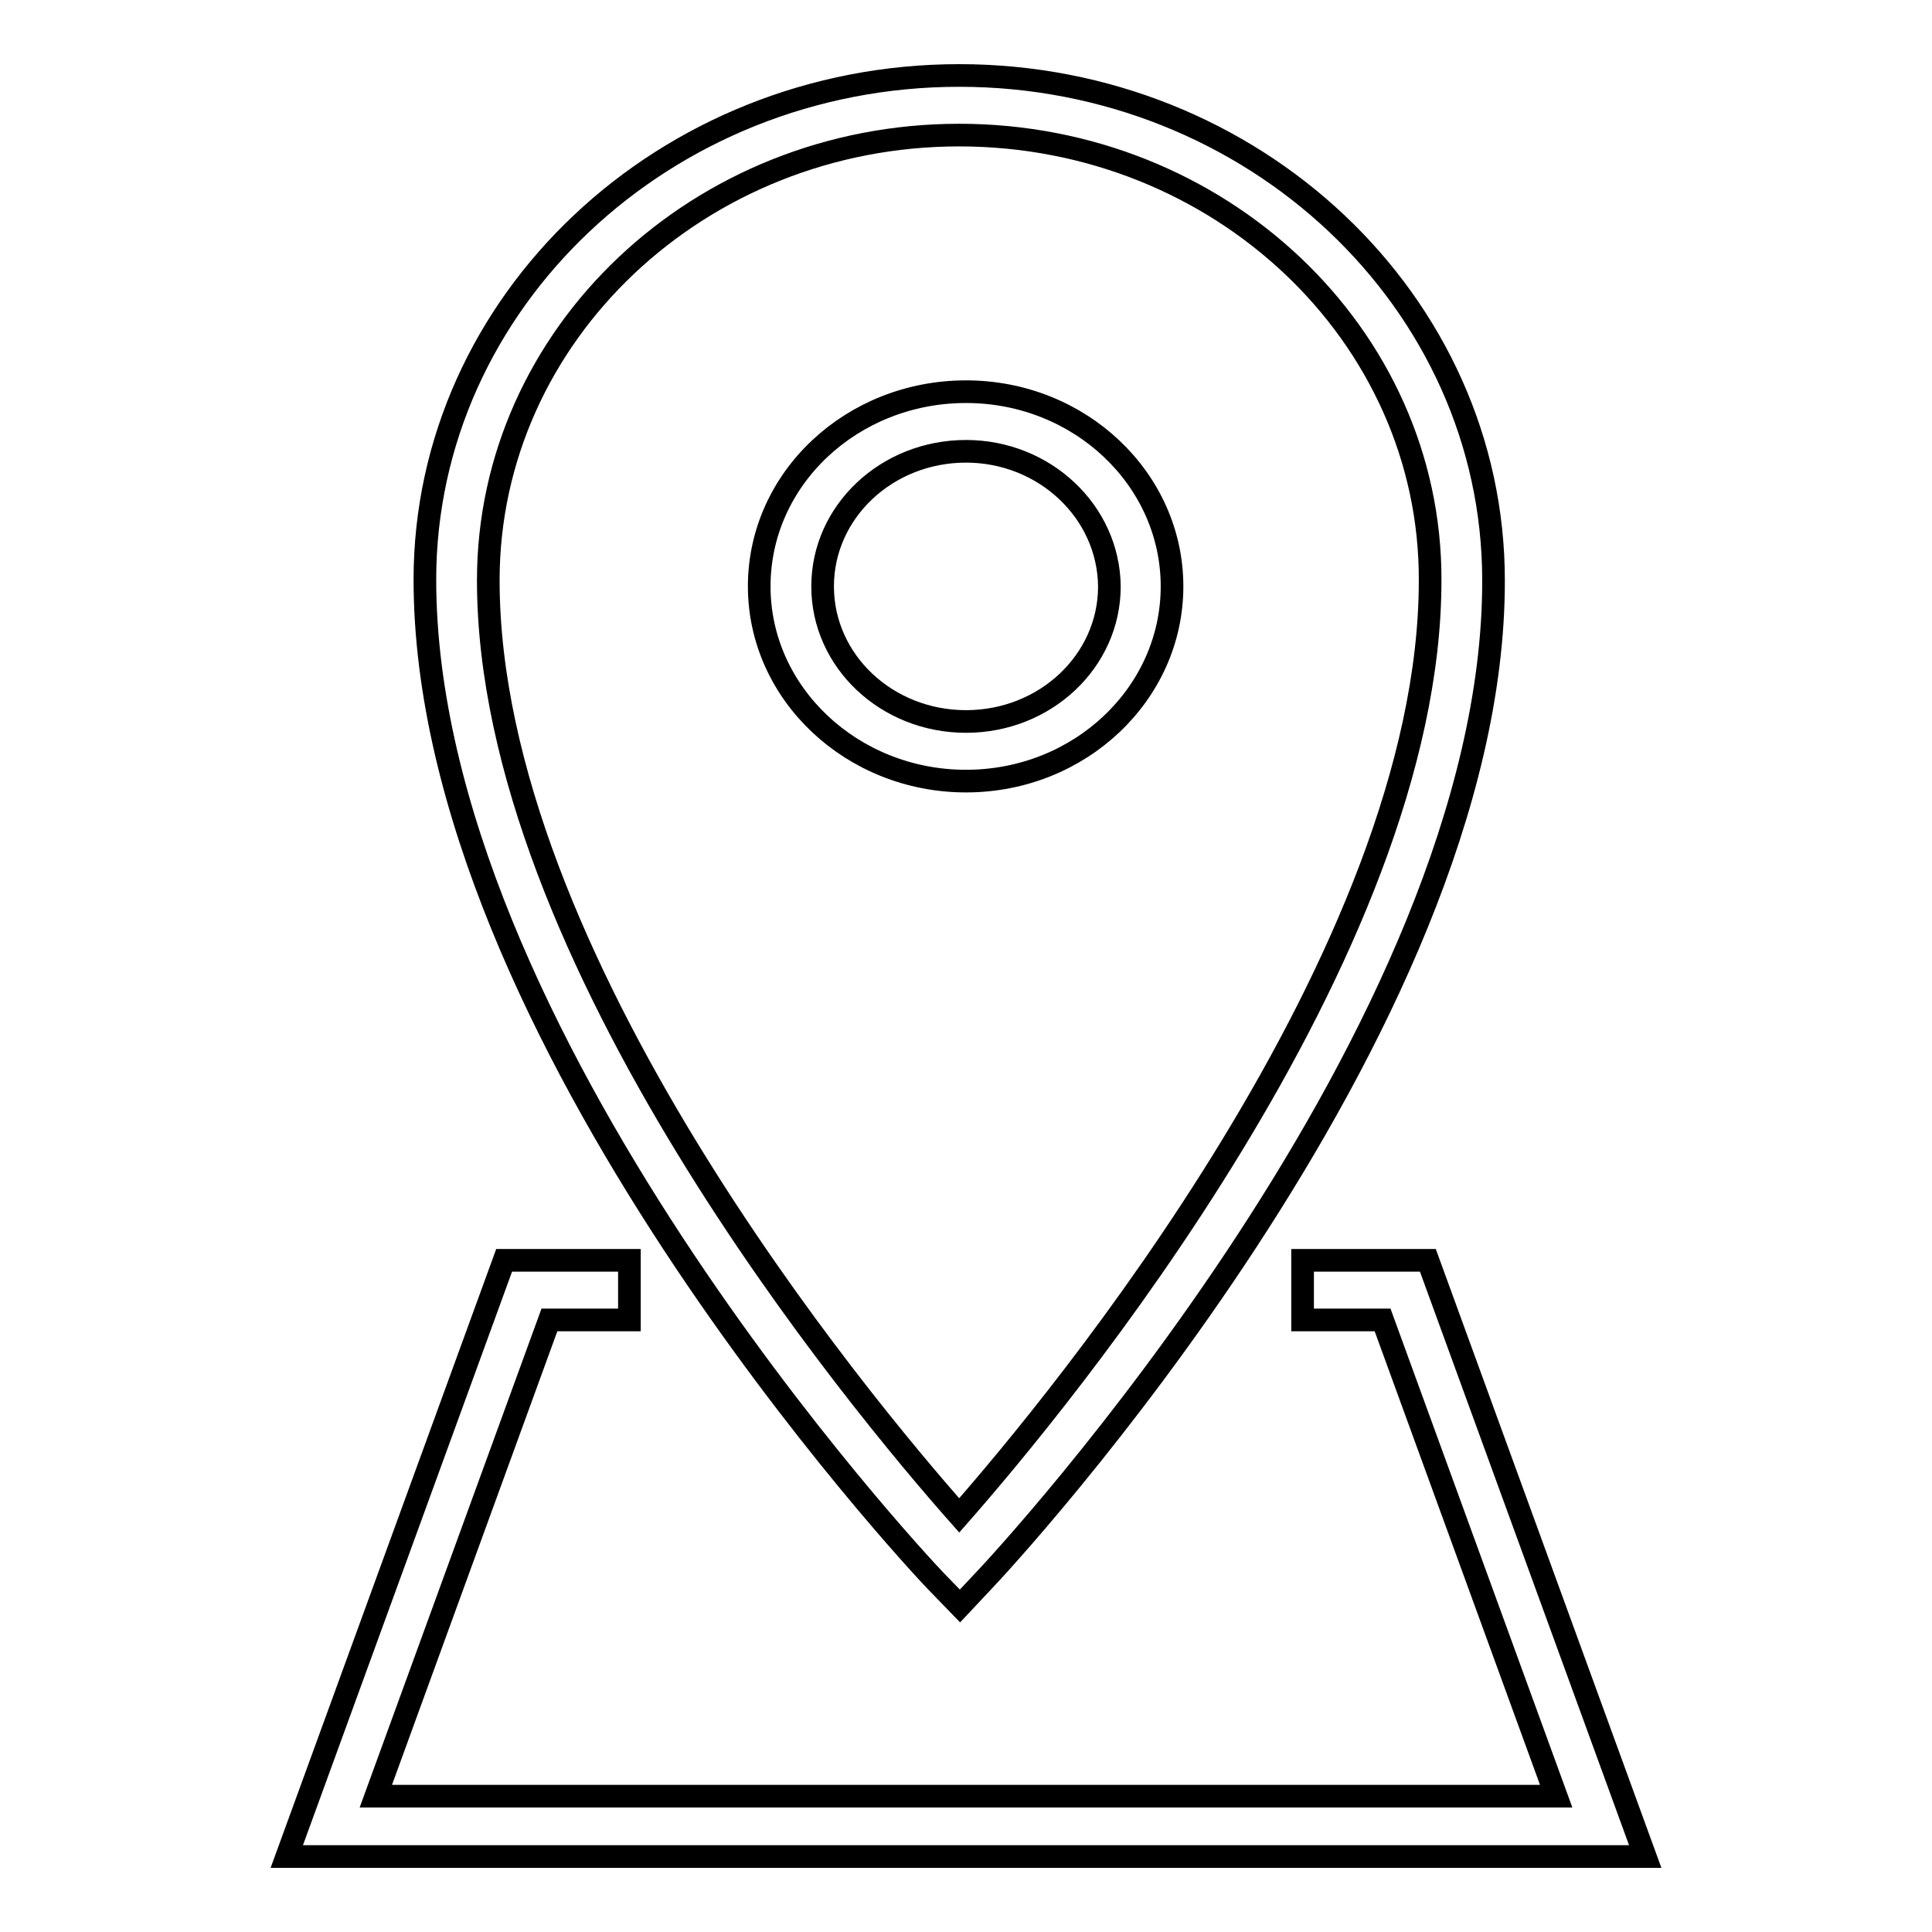 <?xml version="1.0" encoding="utf-8"?>
<!-- Svg Vector Icons : http://www.onlinewebfonts.com/icon -->
<!DOCTYPE svg PUBLIC "-//W3C//DTD SVG 1.1//EN" "http://www.w3.org/Graphics/SVG/1.1/DTD/svg11.dtd">
<svg version="1.1" xmlns="http://www.w3.org/2000/svg" xmlns:xlink="http://www.w3.org/1999/xlink" x="0px" y="0px" viewBox="0 0 256 256" enable-background="new 0 0 256 256" xml:space="preserve">
<g><g><path stroke-width="3" fill-opacity="0" stroke="#000000"  d="M130.3,209.5l-3.1,3.3l-3.2-3.3c-2.8-2.9-67.7-72.5-67.7-132.7C56.3,40,88.1,10,127.1,10c39,0,70.8,30,70.8,66.9C198,136.6,133.1,206.6,130.3,209.5L130.3,209.5z M127.1,17.9c-34.4,0-62.4,26.4-62.4,59c0,49.9,49.3,109.1,62.4,123.9c13.1-14.9,62.4-74.4,62.4-123.9C189.6,44.4,161.6,17.9,127.1,17.9L127.1,17.9z M128,103.5c-15.1,0-27.4-11.6-27.4-25.8c0-14.3,12.3-25.8,27.4-25.8c15.1,0,27.3,11.6,27.3,25.8C155.3,91.9,143.1,103.5,128,103.5L128,103.5z M128,59.8c-10.5,0-19,8-19,17.9c0,9.9,8.5,17.9,19,17.9s19-8,19-17.9C146.9,67.8,138.4,59.8,128,59.8L128,59.8z M38,246l28.8-79h16.6v7.9H72.8l-23,63.1h156.4l-23-63.1h-10.6V167h16.6l28.8,79H38L38,246z"/></g></g>
</svg>